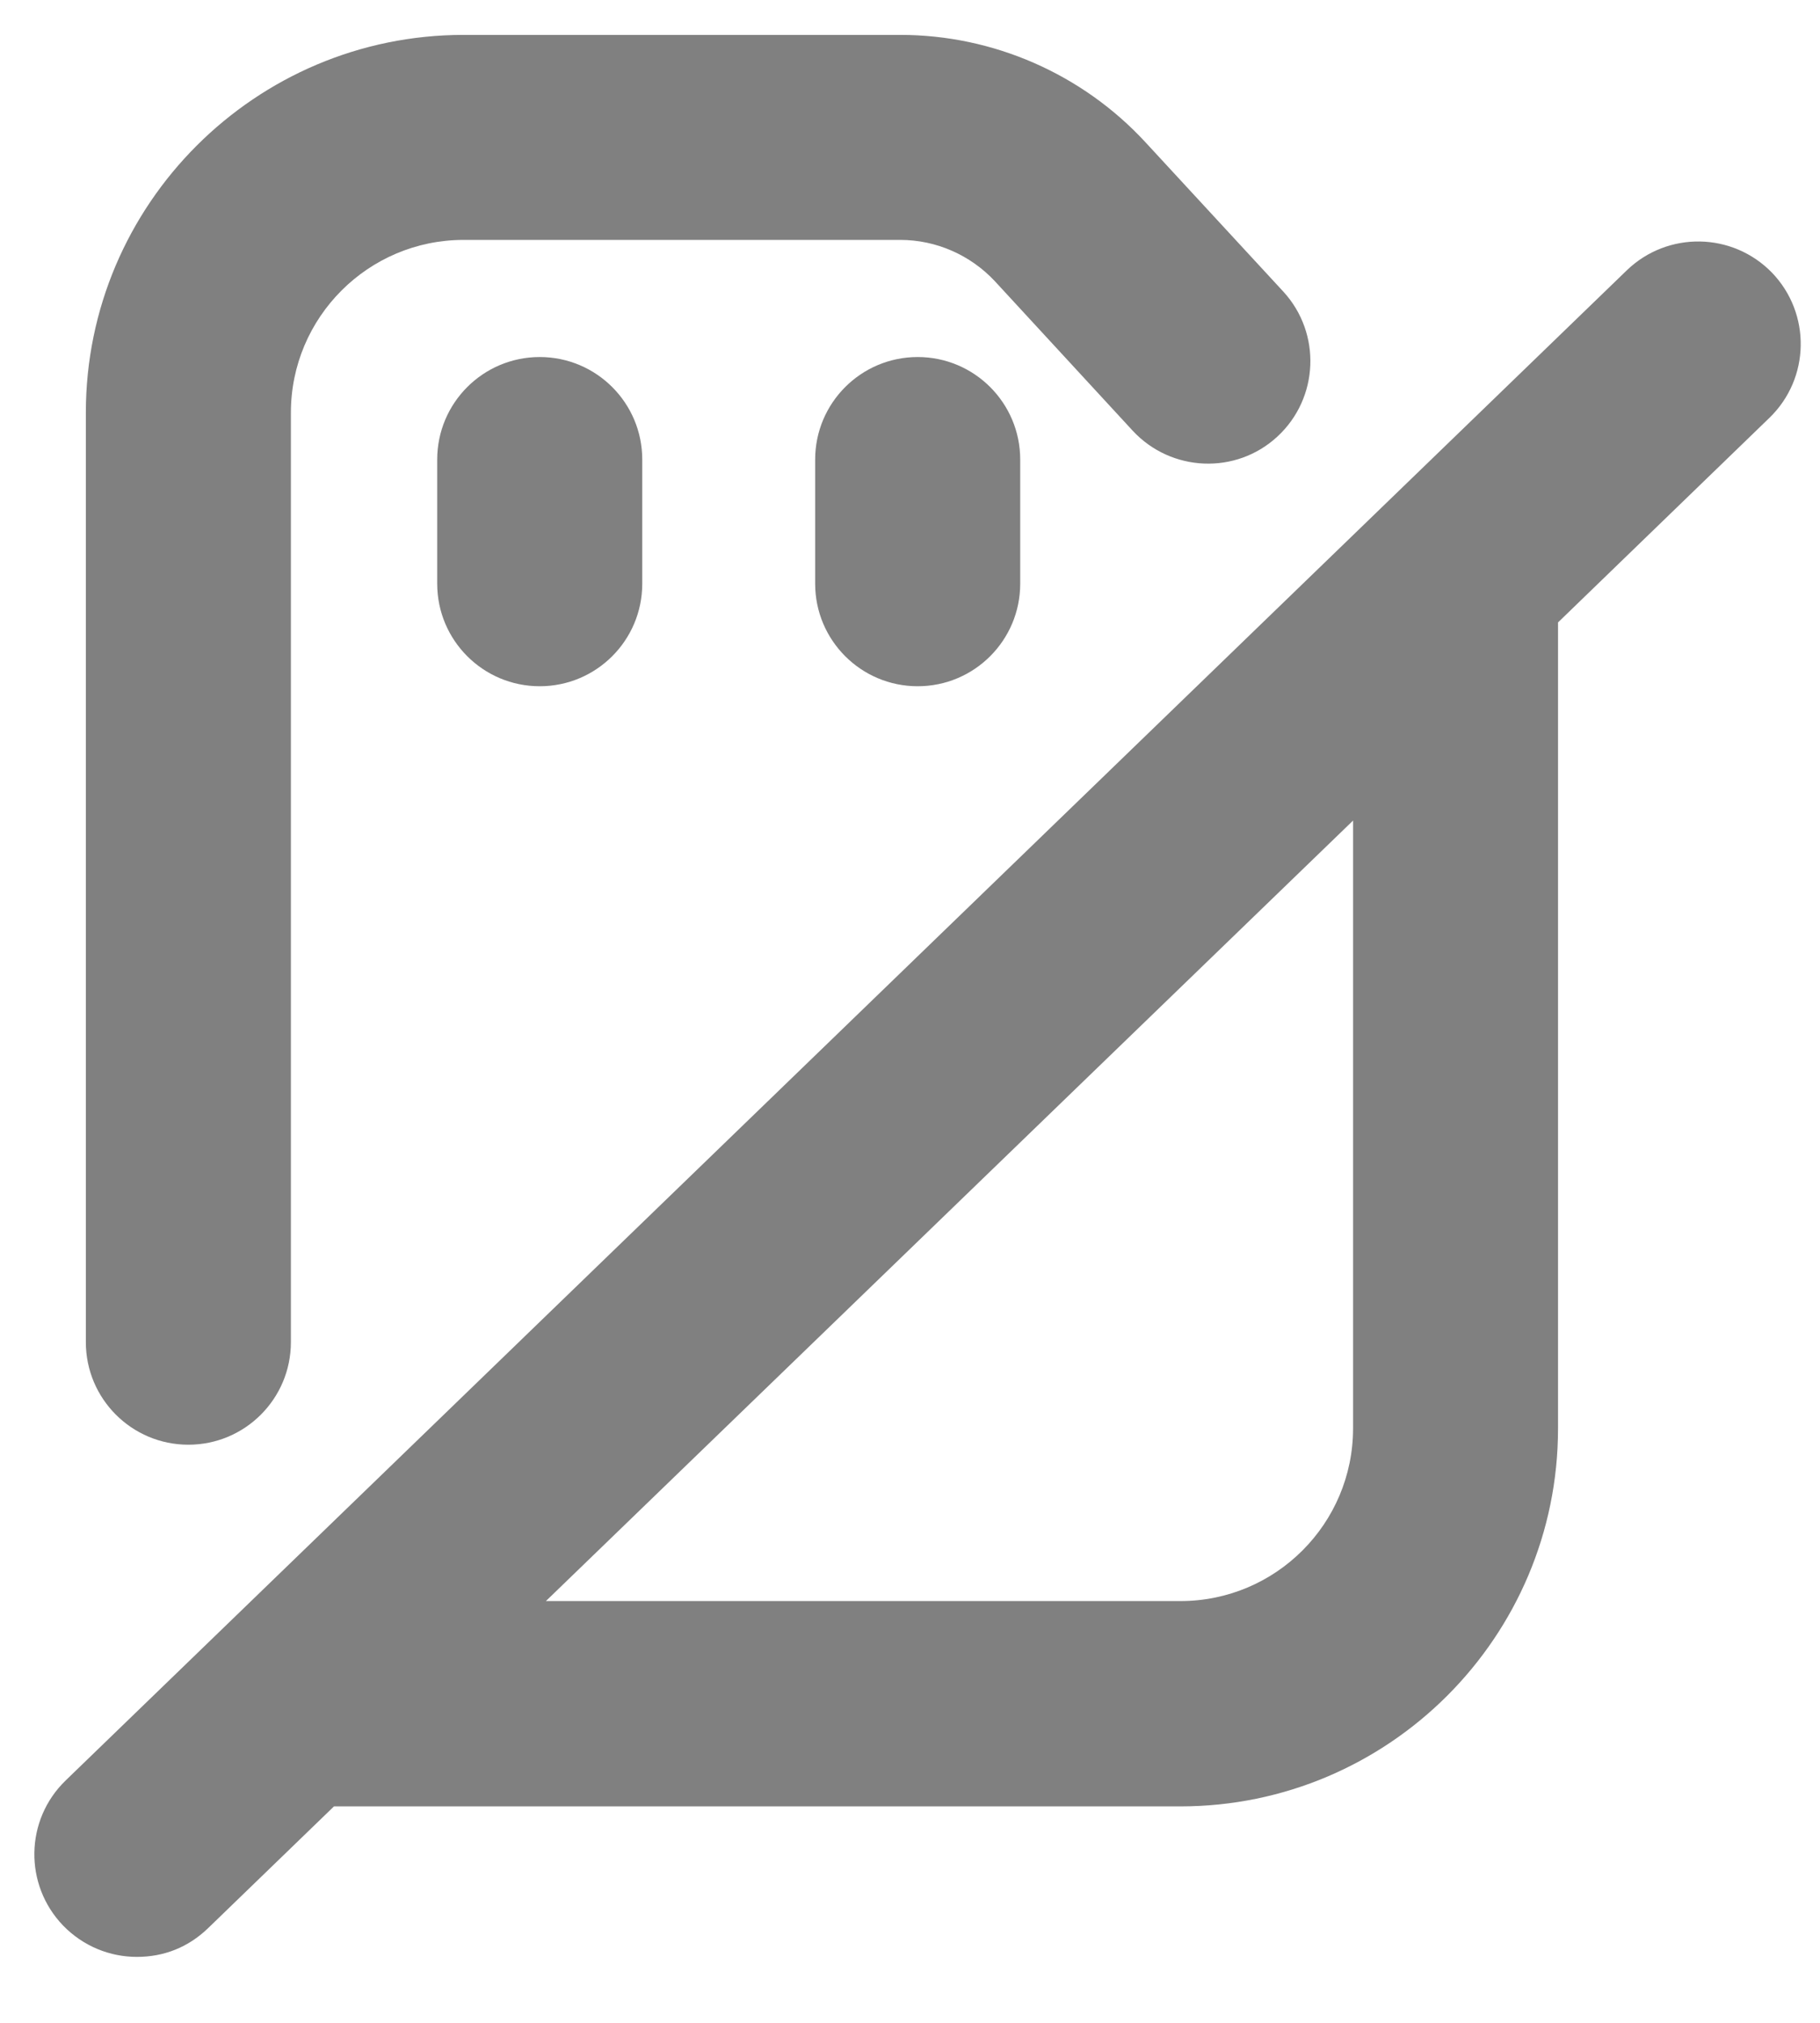 <?xml version="1.0" encoding="UTF-8"?> <svg xmlns="http://www.w3.org/2000/svg" width="18" height="20" viewBox="0 0 18 20" fill="none"><path d="M1.863 14.284C2.423 14.284 2.877 13.83 2.877 13.27V4.08C2.877 3.138 3.642 2.372 4.585 2.372H8.904C9.259 2.372 9.598 2.522 9.839 2.78L11.202 4.258C11.582 4.668 12.224 4.696 12.634 4.316C13.045 3.936 13.07 3.295 12.693 2.884L11.329 1.407C10.706 0.732 9.824 0.345 8.904 0.345H4.585C2.527 0.345 0.849 2.02 0.849 4.08V13.27C0.849 13.83 1.303 14.284 1.863 14.284Z" fill="#808080"></path><path d="M17.526 2.697C17.135 2.294 16.494 2.284 16.091 2.671L0.649 17.604C0.246 17.994 0.236 18.635 0.624 19.038C0.824 19.244 1.088 19.348 1.354 19.348C1.62 19.348 1.861 19.254 2.058 19.064L3.303 17.86H11.674C13.734 17.86 15.409 16.185 15.409 14.124V6.154L17.5 4.131C17.903 3.741 17.913 3.1 17.526 2.697ZM13.382 14.122C13.382 15.065 12.617 15.83 11.674 15.83H5.399L13.382 8.113V14.122Z" fill="#808080"></path><path d="M4.324 4.544V5.771C4.324 6.331 4.778 6.785 5.338 6.785C5.898 6.785 6.352 6.331 6.352 5.771V4.544C6.352 3.984 5.898 3.53 5.338 3.53C4.778 3.53 4.324 3.984 4.324 4.544Z" fill="#808080"></path><path d="M9.076 3.53C8.516 3.53 8.062 3.984 8.062 4.544V5.771C8.062 6.331 8.516 6.785 9.076 6.785C9.636 6.785 10.09 6.331 10.09 5.771V4.544C10.09 3.984 9.636 3.53 9.076 3.53Z" fill="#808080"></path></svg> 